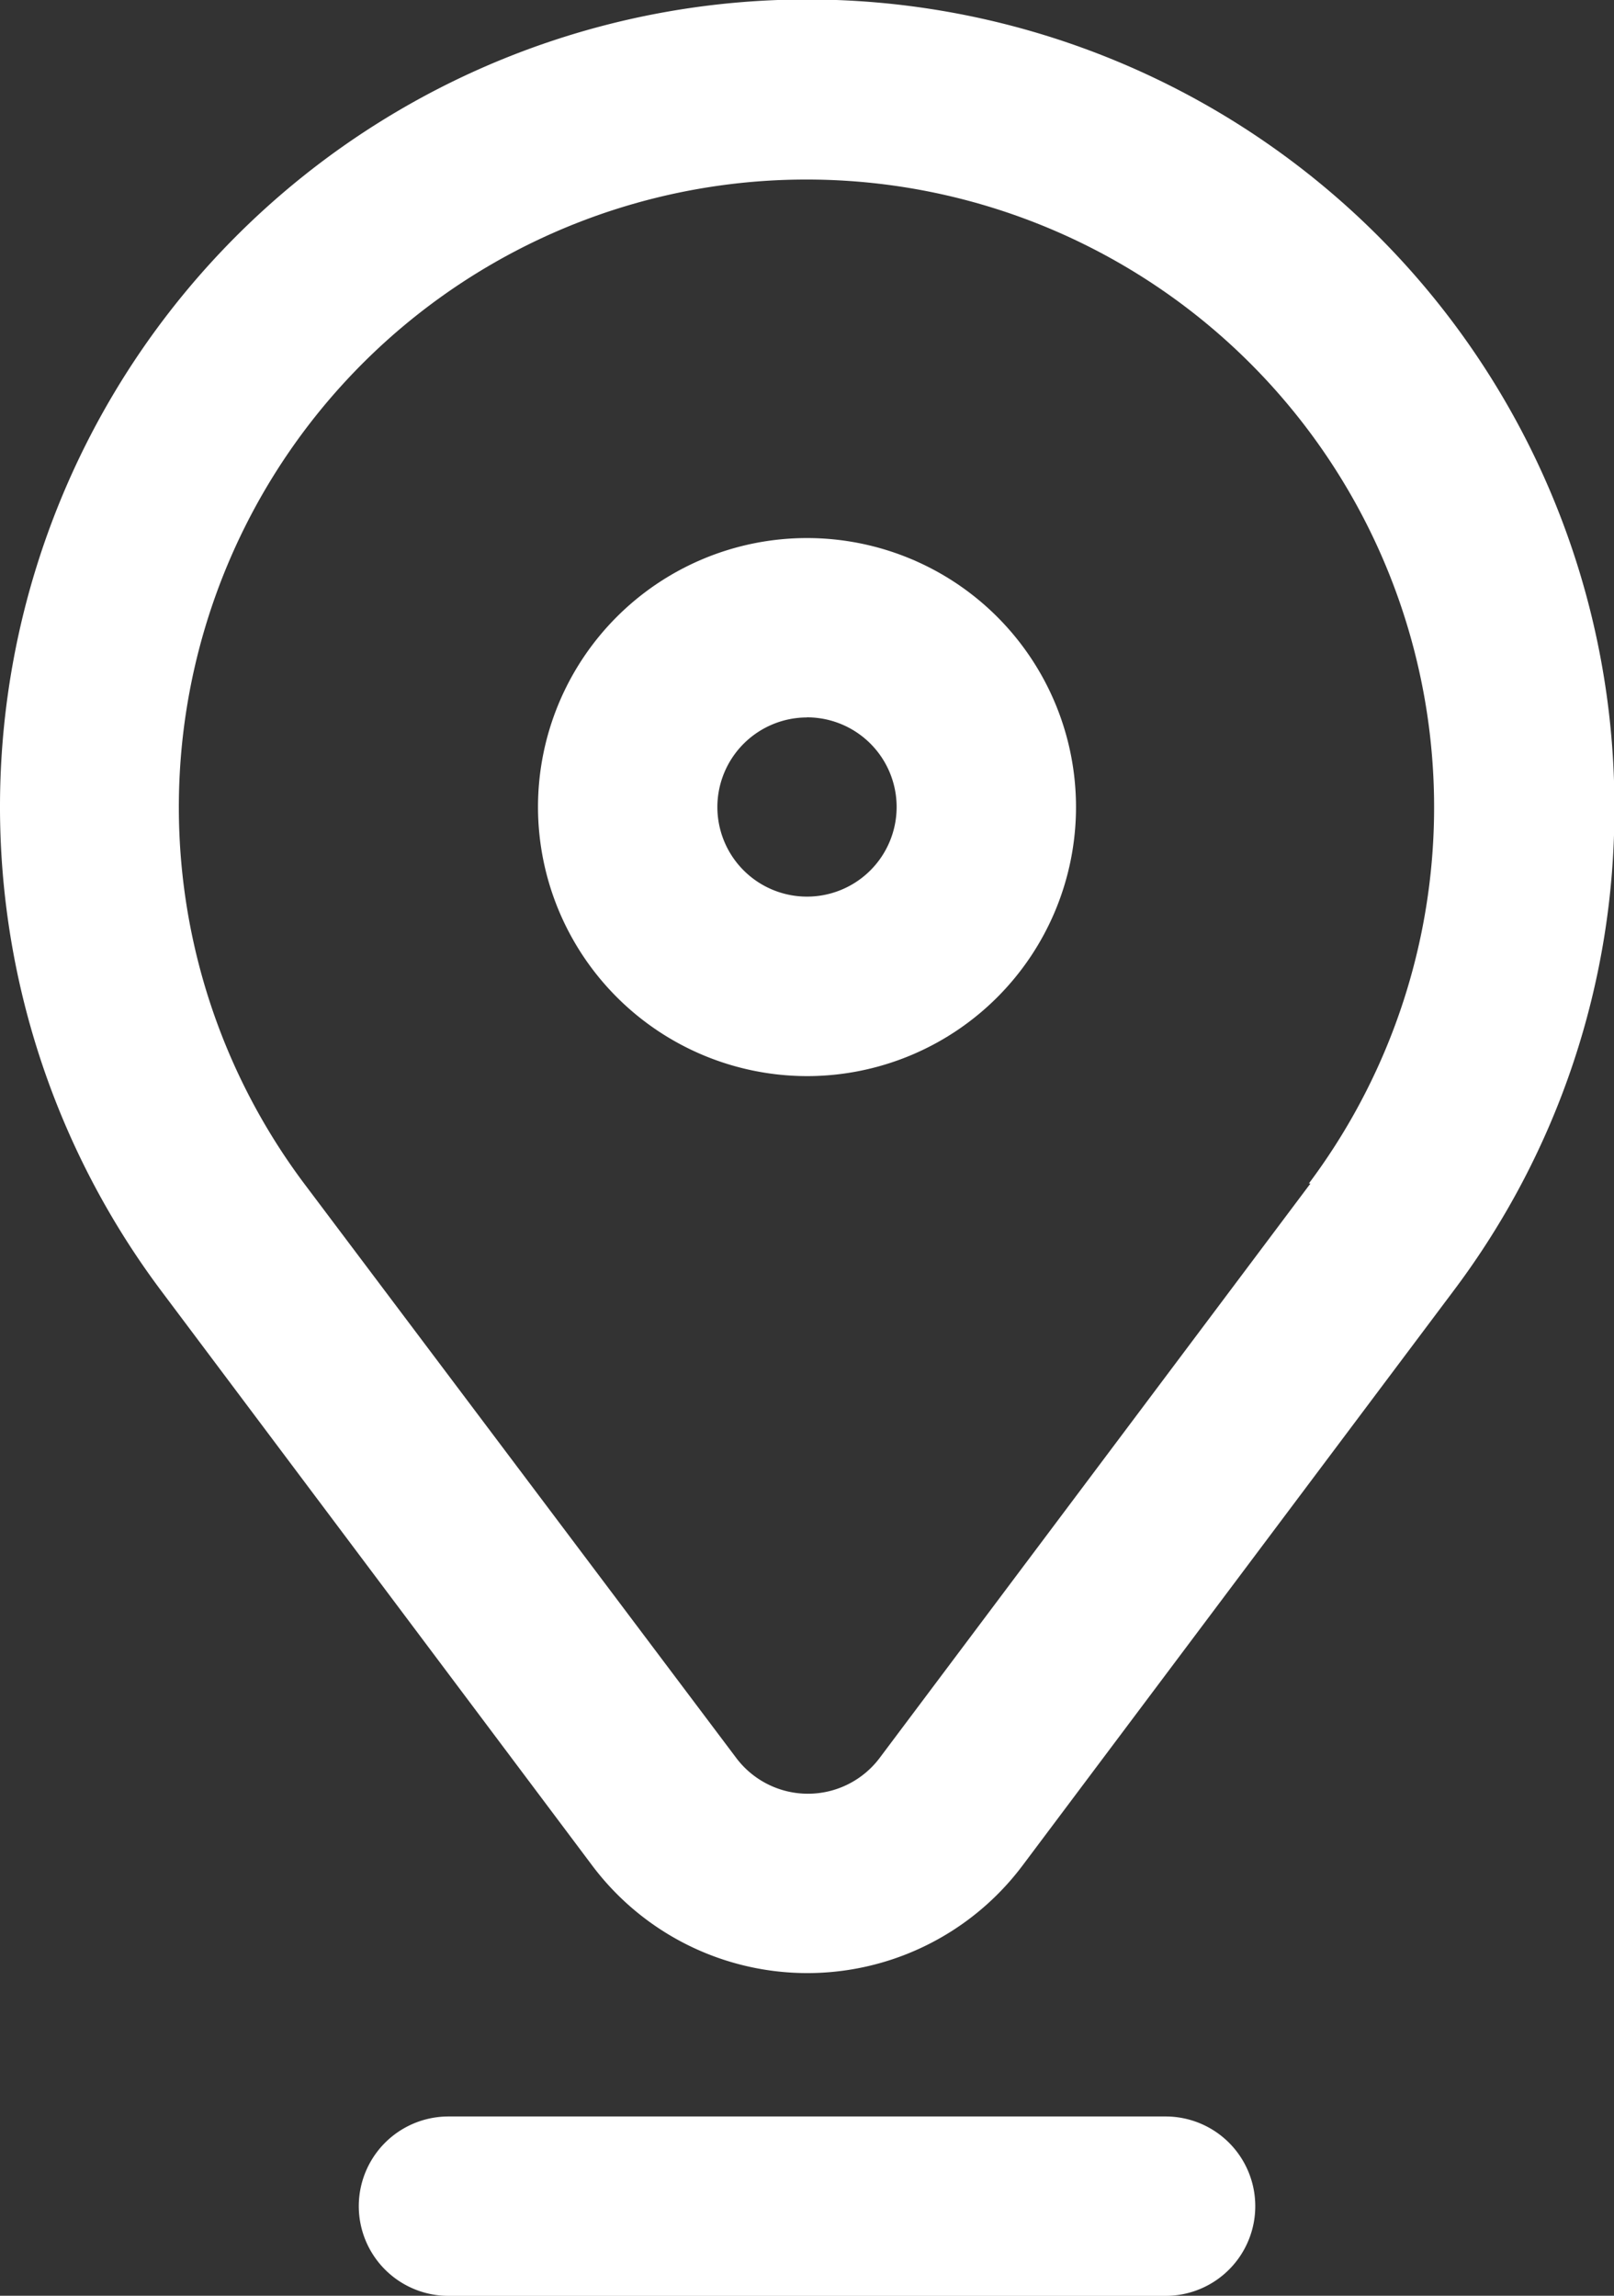 <svg id="location" xmlns="http://www.w3.org/2000/svg" width="15.396" height="21.897" viewBox="0 0 15.396 21.897">
  <rect x="0" y="0" width="15.396" height="21.897" fill="#333333" stroke="none"/>
  <path id="Path_140150" data-name="Path 140150" d="M198.566,125.132A2.566,2.566,0,1,0,196,122.566,2.569,2.569,0,0,0,198.566,125.132Zm0-3.422a.855.855,0,1,1-.855.855A.856.856,0,0,1,198.566,121.711Z" transform="translate(-190.868 -114.868)" fill="#fff"/>
  <path id="Path_140151" data-name="Path 140151" d="M91.4,7.7a7.7,7.7,0,1,0-13.86,4.615l4.108,5.477a2.566,2.566,0,0,0,4.107,0l4.108-5.477A7.634,7.634,0,0,0,91.4,7.7Zm-2.9,3.589-4.108,5.477a.856.856,0,0,1-1.37,0L78.9,11.287a5.987,5.987,0,1,1,9.586,0Z" transform="translate(-76 0)" fill="#fff"/>
  <path id="Path_140152" data-name="Path 140152" d="M164.553,472.855A.855.855,0,0,0,163.7,472h-6.843a.855.855,0,0,0,0,1.711H163.7A.855.855,0,0,0,164.553,472.855Z" transform="translate(-152.579 -451.813)" fill="#fff"/>
</svg>
